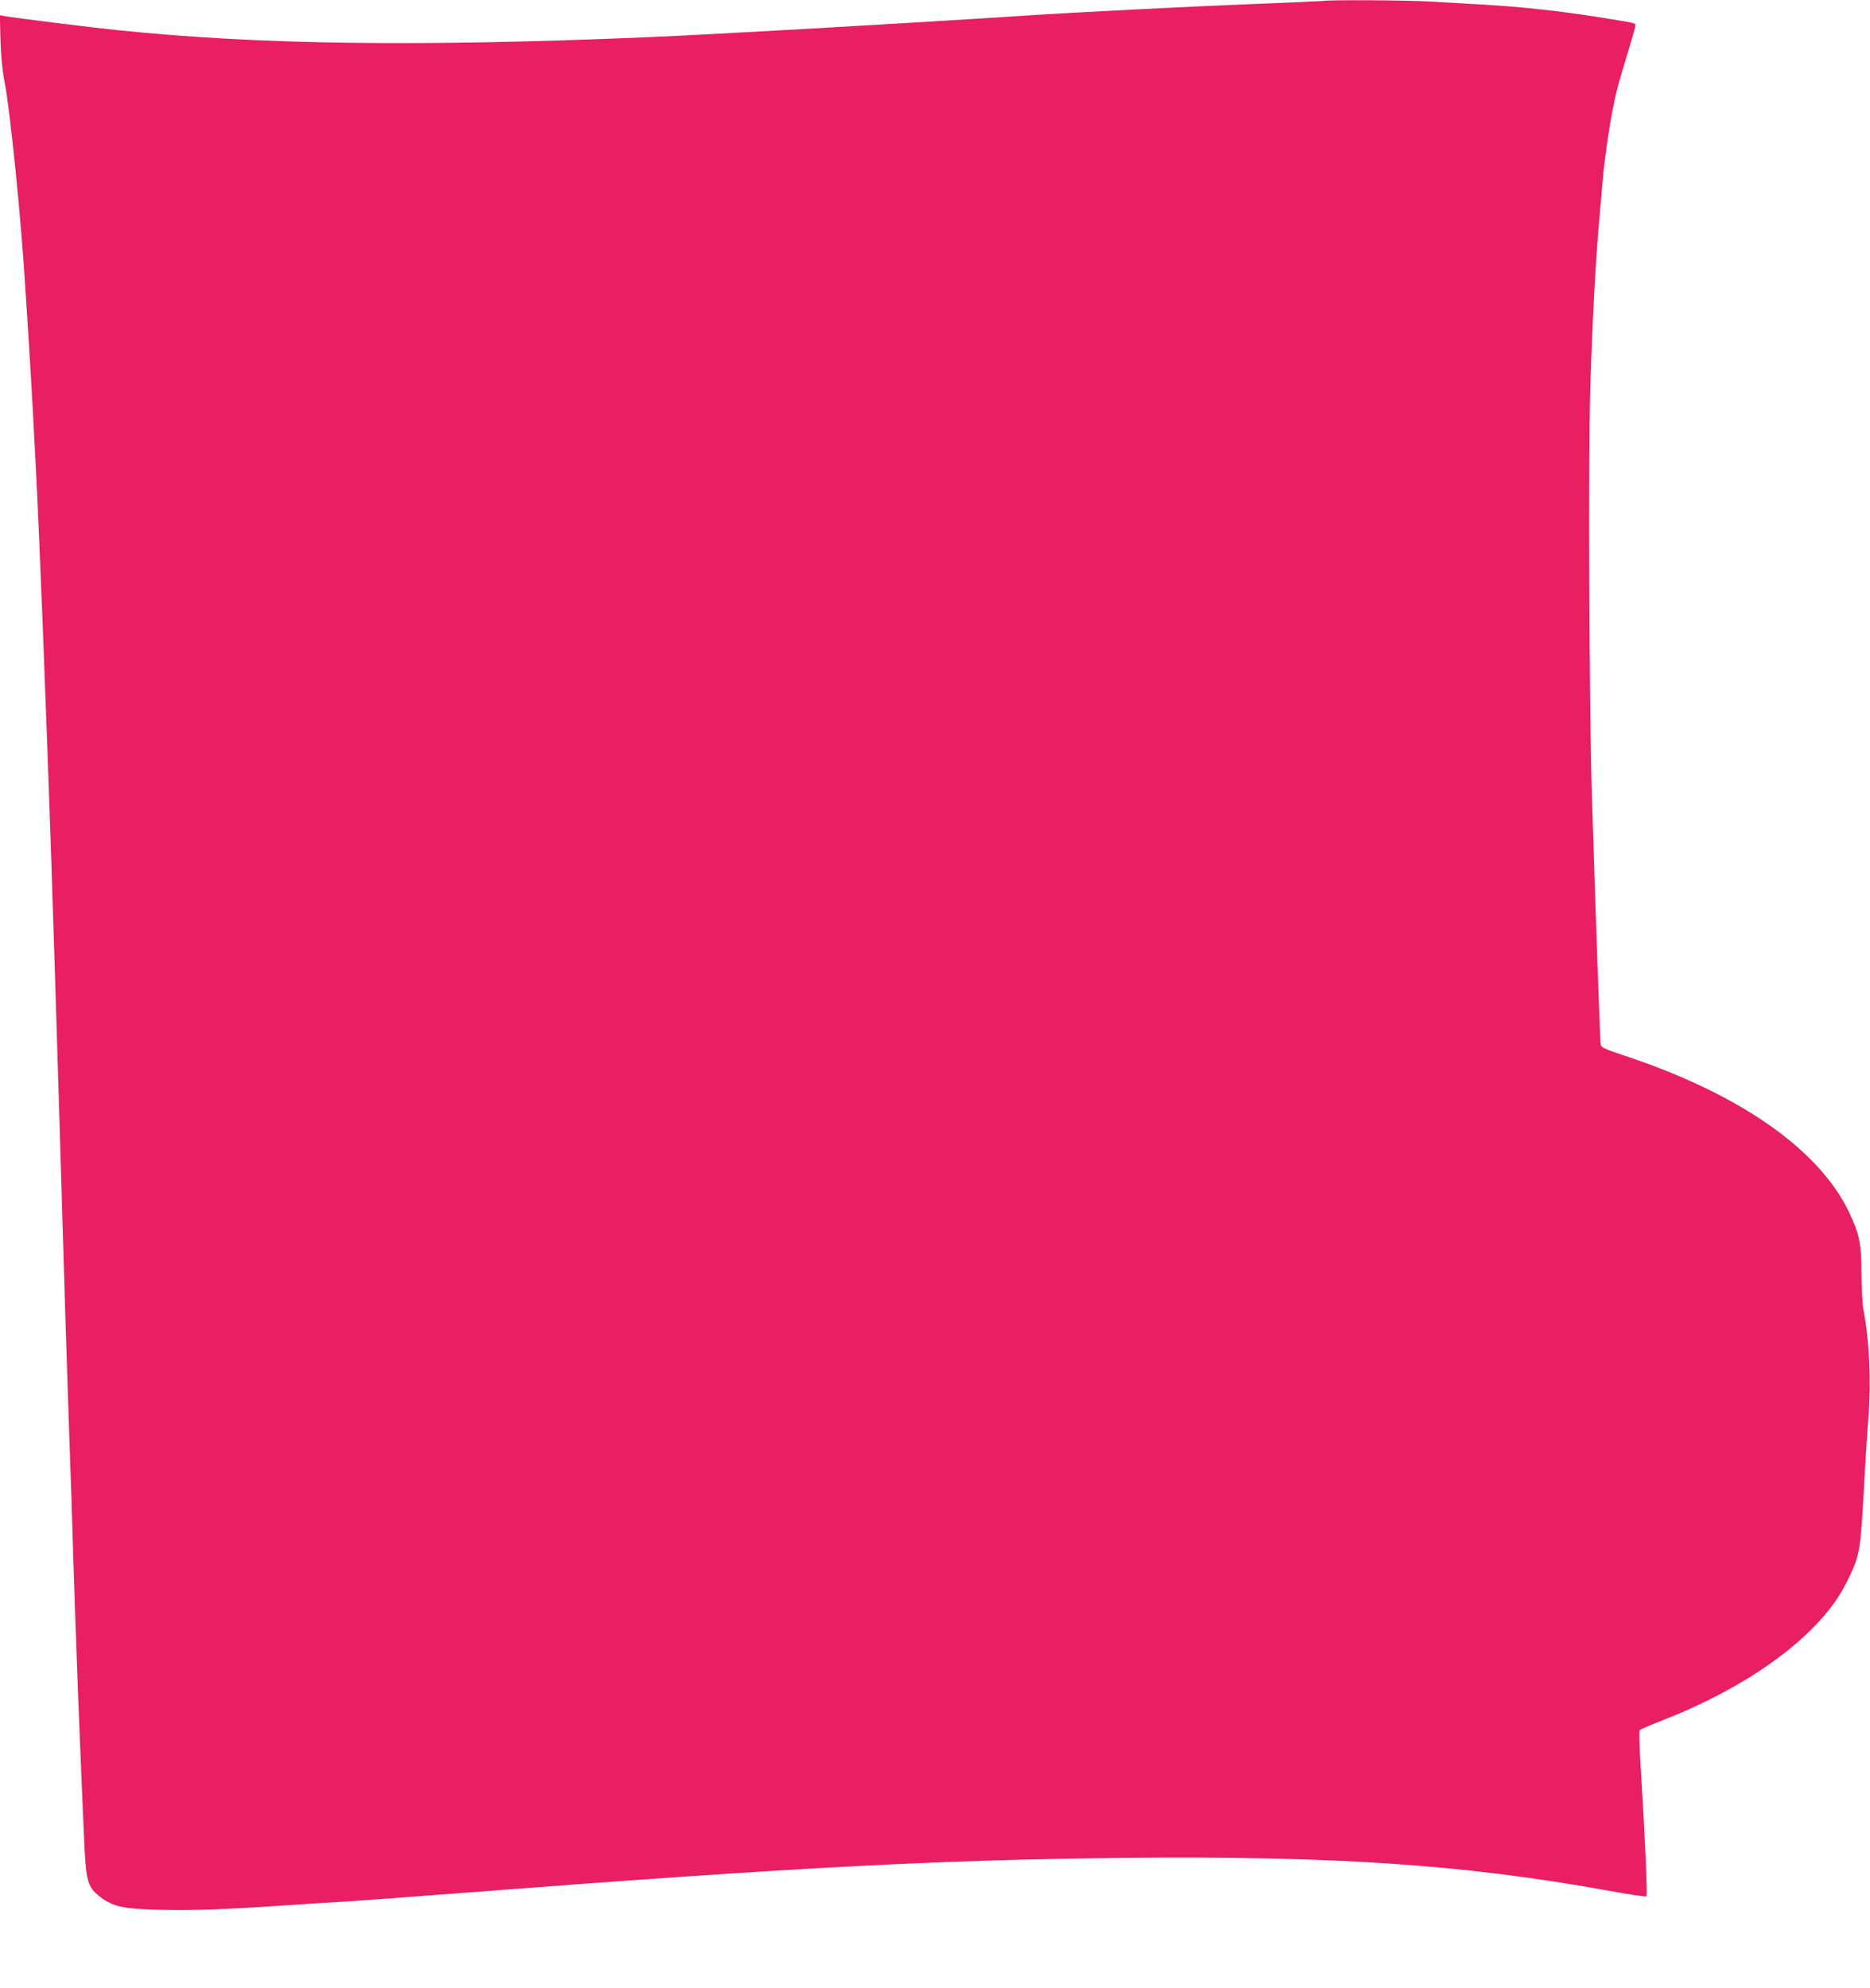 <?xml version="1.0" standalone="no"?>
<!DOCTYPE svg PUBLIC "-//W3C//DTD SVG 20010904//EN"
 "http://www.w3.org/TR/2001/REC-SVG-20010904/DTD/svg10.dtd">
<svg version="1.0" xmlns="http://www.w3.org/2000/svg"
 width="1204pt" height="1280pt" viewBox="0 0 1204 1280"
 preserveAspectRatio="xMidYMid meet">
<g transform="translate(0,1280) scale(0.1,-0.1)"
fill="#e91e63" stroke="none">
<path d="M8520 12794 c-8 -1 -202 -10 -430 -19 -393 -15 -1163 -54 -1480 -75
-895 -58 -2009 -121 -2450 -140 -1485 -62 -2490 -48 -3405 46 -150 15 -661 79
-723 90 l-33 6 4 -158 c3 -105 12 -196 26 -269 37 -189 108 -892 135 -1345 4
-52 13 -198 21 -325 8 -126 19 -317 25 -422 5 -106 15 -277 20 -380 23 -424
68 -1585 100 -2533 23 -715 31 -960 50 -1590 33 -1126 52 -1720 70 -2240 6
-157 15 -431 20 -610 21 -668 42 -1204 71 -1859 12 -287 22 -322 104 -385 85
-65 149 -78 403 -84 216 -4 408 3 847 33 116 8 257 17 315 20 58 3 425 30 815
60 2106 162 3030 210 4220 222 1359 13 2180 -43 3110 -211 132 -24 243 -41
246 -37 7 7 -12 427 -36 807 -9 141 -13 260 -8 264 4 4 73 34 153 65 406 160
743 369 966 597 108 110 175 204 235 333 62 132 68 170 89 545 10 190 24 404
30 475 18 234 6 493 -32 690 -7 33 -12 137 -13 230 0 198 -13 258 -80 400
-196 409 -715 769 -1468 1015 -104 35 -128 46 -131 64 -4 19 -32 814 -57 1616
-17 550 -23 2172 -10 2609 13 428 34 818 57 1076 8 94 19 217 24 275 10 119
42 343 66 458 22 112 38 169 94 351 27 90 50 170 50 177 0 16 4 15 -240 54
-246 39 -492 66 -735 80 -104 6 -260 15 -345 20 -142 9 -655 12 -690 4z"/>
</g>
</svg>

